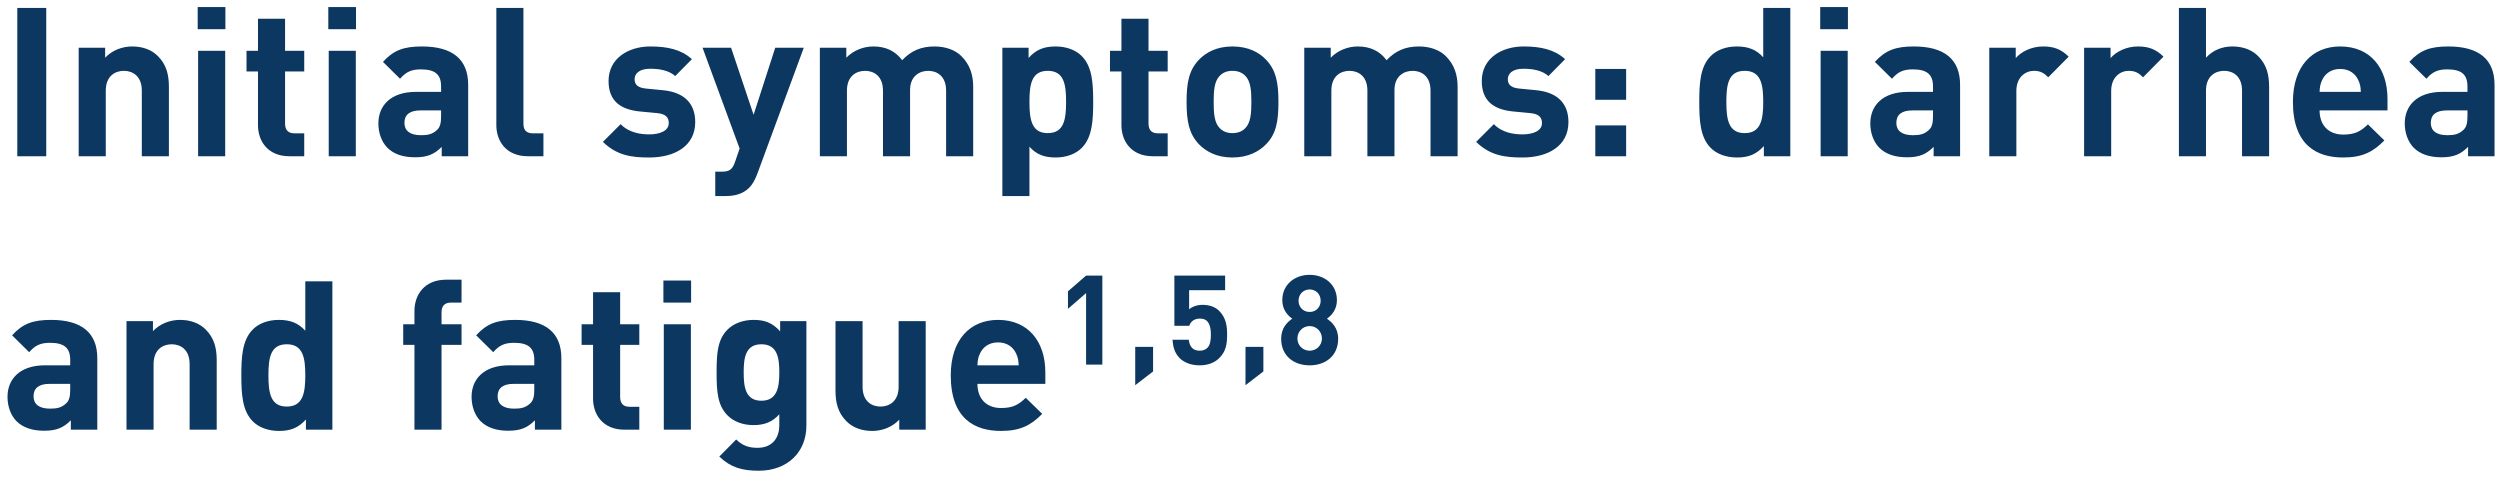 <svg width="192" height="37" viewBox="0 0 192 37" fill="none" xmlns="http://www.w3.org/2000/svg">
<path d="M3.552 12H1.328V0.608H3.552V12ZM12.971 12H10.891V6.96C10.891 5.824 10.171 5.44 9.515 5.44C8.859 5.44 8.123 5.824 8.123 6.96V12H6.043V3.664H8.075V4.432C8.619 3.856 9.387 3.568 10.155 3.568C10.987 3.568 11.659 3.84 12.123 4.304C12.795 4.976 12.971 5.76 12.971 6.672V12ZM17.295 12H15.215V3.904H17.295V12ZM17.311 2.24H15.183V0.544H17.311V2.24ZM23.365 12H22.229C20.533 12 19.813 10.8 19.813 9.616V5.488H18.933V3.904H19.813V1.44H21.893V3.904H23.365V5.488H21.893V9.488C21.893 9.968 22.117 10.24 22.613 10.24H23.365V12ZM27.326 12H25.246V3.904H27.326V12ZM27.342 2.24H25.214V0.544H27.342V2.24ZM35.956 12H33.924V11.28C33.364 11.84 32.836 12.08 31.876 12.08C30.932 12.08 30.228 11.824 29.748 11.344C29.3 10.88 29.06 10.208 29.06 9.472C29.06 8.144 29.972 7.056 31.94 7.056H33.876V6.64C33.876 5.728 33.428 5.328 32.324 5.328C31.572 5.328 31.172 5.536 30.724 6.048L29.412 4.752C30.228 3.856 31.012 3.568 32.404 3.568C34.756 3.568 35.956 4.56 35.956 6.512V12ZM33.876 8.928V8.48H32.292C31.46 8.48 31.06 8.816 31.06 9.44C31.06 10.016 31.46 10.384 32.324 10.384C32.836 10.384 33.204 10.32 33.556 9.984C33.796 9.776 33.876 9.456 33.876 8.928ZM41.735 12H40.551C38.839 12 38.119 10.8 38.119 9.616V0.608H40.199V9.488C40.199 9.984 40.407 10.24 40.935 10.24H41.735V12ZM53.393 9.376C53.393 11.216 51.825 12.096 49.857 12.096C48.545 12.096 47.377 11.952 46.305 10.896L47.665 9.536C48.337 10.224 49.249 10.32 49.889 10.32C50.609 10.32 51.361 10.08 51.361 9.456C51.361 9.04 51.153 8.752 50.481 8.688L49.137 8.56C47.665 8.416 46.737 7.76 46.737 6.224C46.737 4.48 48.257 3.568 49.953 3.568C51.265 3.568 52.337 3.808 53.137 4.544L51.857 5.84C51.377 5.408 50.657 5.28 49.921 5.28C49.089 5.28 48.737 5.664 48.737 6.08C48.737 6.496 48.977 6.736 49.601 6.8L50.913 6.928C52.561 7.088 53.393 7.952 53.393 9.376ZM61.731 3.664L58.163 13.344C57.987 13.808 57.795 14.16 57.539 14.416C57.059 14.896 56.435 15.056 55.747 15.056H54.931V13.184H55.411C56.003 13.184 56.243 13.04 56.451 12.432L56.803 11.408L53.955 3.664H56.147L57.875 8.816L59.539 3.664H61.731ZM74.741 12H72.661V6.96C72.661 5.824 71.941 5.44 71.285 5.44C70.645 5.44 69.893 5.824 69.893 6.912V12H67.813V6.96C67.813 5.824 67.093 5.44 66.437 5.44C65.781 5.44 65.045 5.824 65.045 6.96V12H62.965V3.664H64.997V4.432C65.541 3.872 66.309 3.568 67.077 3.568C68.005 3.568 68.757 3.904 69.285 4.624C69.989 3.888 70.741 3.568 71.781 3.568C72.613 3.568 73.365 3.84 73.829 4.304C74.501 4.976 74.741 5.76 74.741 6.672V12ZM83.957 7.824C83.957 9.216 83.892 10.528 83.093 11.344C82.629 11.824 81.892 12.096 81.076 12.096C80.228 12.096 79.588 11.872 79.061 11.264V15.056H76.981V3.664H78.996V4.448C79.573 3.808 80.18 3.568 81.076 3.568C81.892 3.568 82.629 3.84 83.093 4.32C83.892 5.136 83.957 6.432 83.957 7.824ZM81.876 7.824C81.876 6.48 81.716 5.44 80.469 5.44C79.221 5.44 79.061 6.48 79.061 7.824C79.061 9.168 79.221 10.224 80.469 10.224C81.716 10.224 81.876 9.168 81.876 7.824ZM89.678 12H88.542C86.846 12 86.126 10.8 86.126 9.616V5.488H85.246V3.904H86.126V1.44H88.206V3.904H89.678V5.488H88.206V9.488C88.206 9.968 88.43 10.24 88.926 10.24H89.678V12ZM98.184 7.824C98.184 9.328 98.008 10.288 97.24 11.072C96.713 11.616 95.88 12.096 94.648 12.096C93.416 12.096 92.6 11.616 92.073 11.072C91.32 10.272 91.129 9.328 91.129 7.824C91.129 6.32 91.32 5.392 92.073 4.592C92.6 4.048 93.416 3.568 94.648 3.568C95.88 3.568 96.713 4.032 97.24 4.592C97.993 5.392 98.184 6.32 98.184 7.824ZM96.105 7.824C96.105 6.976 96.056 6.224 95.624 5.808C95.385 5.568 95.064 5.44 94.648 5.44C94.249 5.44 93.928 5.568 93.689 5.808C93.257 6.224 93.209 6.976 93.209 7.824C93.209 8.688 93.257 9.44 93.689 9.856C93.928 10.096 94.249 10.224 94.648 10.224C95.064 10.224 95.385 10.096 95.624 9.856C96.056 9.44 96.105 8.688 96.105 7.824ZM111.944 12H109.864V6.96C109.864 5.824 109.144 5.44 108.488 5.44C107.848 5.44 107.096 5.824 107.096 6.912V12H105.016V6.96C105.016 5.824 104.296 5.44 103.64 5.44C102.984 5.44 102.248 5.824 102.248 6.96V12H100.168V3.664H102.2V4.432C102.744 3.872 103.512 3.568 104.28 3.568C105.208 3.568 105.96 3.904 106.488 4.624C107.192 3.888 107.944 3.568 108.984 3.568C109.816 3.568 110.568 3.84 111.032 4.304C111.704 4.976 111.944 5.76 111.944 6.672V12ZM120.456 9.376C120.456 11.216 118.888 12.096 116.92 12.096C115.608 12.096 114.44 11.952 113.368 10.896L114.728 9.536C115.4 10.224 116.312 10.32 116.952 10.32C117.672 10.32 118.424 10.08 118.424 9.456C118.424 9.04 118.216 8.752 117.544 8.688L116.2 8.56C114.728 8.416 113.8 7.76 113.8 6.224C113.8 4.48 115.32 3.568 117.016 3.568C118.328 3.568 119.4 3.808 120.2 4.544L118.92 5.84C118.44 5.408 117.72 5.28 116.984 5.28C116.152 5.28 115.8 5.664 115.8 6.08C115.8 6.496 116.04 6.736 116.664 6.8L117.976 6.928C119.624 7.088 120.456 7.952 120.456 9.376ZM124.887 7.664H122.519V5.296H124.887V7.664ZM124.887 12H122.519V9.632H124.887V12ZM137.496 12H135.464V11.216C134.888 11.856 134.28 12.096 133.4 12.096C132.568 12.096 131.832 11.824 131.368 11.344C130.568 10.528 130.504 9.232 130.504 7.824C130.504 6.432 130.568 5.136 131.368 4.32C131.832 3.84 132.552 3.568 133.384 3.568C134.232 3.568 134.872 3.792 135.416 4.4V0.608H137.496V12ZM135.416 7.824C135.416 6.48 135.24 5.44 133.992 5.44C132.744 5.44 132.584 6.48 132.584 7.824C132.584 9.168 132.744 10.224 133.992 10.224C135.24 10.224 135.416 9.168 135.416 7.824ZM141.904 12H139.824V3.904H141.904V12ZM141.92 2.24H139.792V0.544H141.92V2.24ZM150.535 12H148.503V11.28C147.943 11.84 147.415 12.08 146.455 12.08C145.511 12.08 144.807 11.824 144.327 11.344C143.879 10.88 143.639 10.208 143.639 9.472C143.639 8.144 144.551 7.056 146.519 7.056H148.455V6.64C148.455 5.728 148.007 5.328 146.903 5.328C146.151 5.328 145.751 5.536 145.303 6.048L143.991 4.752C144.807 3.856 145.591 3.568 146.983 3.568C149.335 3.568 150.535 4.56 150.535 6.512V12ZM148.455 8.928V8.48H146.871C146.039 8.48 145.639 8.816 145.639 9.44C145.639 10.016 146.039 10.384 146.903 10.384C147.415 10.384 147.783 10.32 148.135 9.984C148.375 9.776 148.455 9.456 148.455 8.928ZM158.873 4.352L157.305 5.936C156.985 5.616 156.713 5.44 156.201 5.44C155.561 5.44 154.857 5.92 154.857 6.976V12H152.777V3.664H154.809V4.464C155.209 3.984 156.009 3.568 156.905 3.568C157.721 3.568 158.297 3.776 158.873 4.352ZM166.155 4.352L164.587 5.936C164.267 5.616 163.995 5.44 163.483 5.44C162.843 5.44 162.139 5.92 162.139 6.976V12H160.059V3.664H162.091V4.464C162.491 3.984 163.291 3.568 164.187 3.568C165.003 3.568 165.579 3.776 166.155 4.352ZM174.268 12H172.188V6.96C172.188 5.824 171.468 5.44 170.812 5.44C170.156 5.44 169.42 5.824 169.42 6.96V12H167.34V0.608H169.42V4.432C169.948 3.856 170.652 3.568 171.452 3.568C172.284 3.568 172.956 3.84 173.42 4.304C174.092 4.976 174.268 5.76 174.268 6.672V12ZM183.36 8.48H178.144C178.144 9.568 178.784 10.336 179.968 10.336C180.88 10.336 181.328 10.064 181.856 9.552L183.12 10.784C182.272 11.648 181.456 12.096 179.952 12.096C177.984 12.096 176.096 11.2 176.096 7.824C176.096 5.104 177.568 3.568 179.728 3.568C182.048 3.568 183.36 5.232 183.36 7.6V8.48ZM181.312 7.056C181.296 6.688 181.264 6.464 181.12 6.16C180.896 5.664 180.432 5.296 179.728 5.296C179.024 5.296 178.56 5.664 178.336 6.16C178.192 6.464 178.16 6.688 178.144 7.056H181.312ZM191.581 12H189.549V11.28C188.989 11.84 188.461 12.08 187.501 12.08C186.557 12.08 185.853 11.824 185.373 11.344C184.925 10.88 184.685 10.208 184.685 9.472C184.685 8.144 185.597 7.056 187.565 7.056H189.501V6.64C189.501 5.728 189.053 5.328 187.949 5.328C187.197 5.328 186.797 5.536 186.349 6.048L185.037 4.752C185.853 3.856 186.637 3.568 188.029 3.568C190.381 3.568 191.581 4.56 191.581 6.512V12ZM189.501 8.928V8.48H187.917C187.085 8.48 186.685 8.816 186.685 9.44C186.685 10.016 187.085 10.384 187.949 10.384C188.461 10.384 188.829 10.32 189.181 9.984C189.421 9.776 189.501 9.456 189.501 8.928ZM7.472 33H5.44V32.28C4.88 32.84 4.352 33.08 3.392 33.08C2.448 33.08 1.744 32.824 1.264 32.344C0.816 31.88 0.576 31.208 0.576 30.472C0.576 29.144 1.488 28.056 3.456 28.056H5.392V27.64C5.392 26.728 4.944 26.328 3.84 26.328C3.088 26.328 2.688 26.536 2.24 27.048L0.928 25.752C1.744 24.856 2.528 24.568 3.92 24.568C6.272 24.568 7.472 25.56 7.472 27.512V33ZM5.392 29.928V29.48H3.808C2.976 29.48 2.576 29.816 2.576 30.44C2.576 31.016 2.976 31.384 3.84 31.384C4.352 31.384 4.72 31.32 5.072 30.984C5.312 30.776 5.392 30.456 5.392 29.928ZM16.643 33H14.563V27.96C14.563 26.824 13.843 26.44 13.187 26.44C12.531 26.44 11.795 26.824 11.795 27.96V33H9.715V24.664H11.747V25.432C12.291 24.856 13.059 24.568 13.827 24.568C14.659 24.568 15.331 24.84 15.795 25.304C16.467 25.976 16.643 26.76 16.643 27.672V33ZM25.527 33H23.495V32.216C22.919 32.856 22.311 33.096 21.431 33.096C20.599 33.096 19.863 32.824 19.399 32.344C18.599 31.528 18.535 30.232 18.535 28.824C18.535 27.432 18.599 26.136 19.399 25.32C19.863 24.84 20.583 24.568 21.415 24.568C22.263 24.568 22.903 24.792 23.447 25.4V21.608H25.527V33ZM23.447 28.824C23.447 27.48 23.271 26.44 22.023 26.44C20.775 26.44 20.615 27.48 20.615 28.824C20.615 30.168 20.775 31.224 22.023 31.224C23.271 31.224 23.447 30.168 23.447 28.824ZM35.446 26.488H33.91V33H31.83V26.488H30.966V24.904H31.83V23.864C31.83 22.68 32.566 21.48 34.262 21.48H35.446V23.24H34.63C34.134 23.24 33.91 23.512 33.91 23.992V24.904H35.446V26.488ZM43.113 33H41.081V32.28C40.521 32.84 39.993 33.08 39.033 33.08C38.089 33.08 37.385 32.824 36.905 32.344C36.457 31.88 36.217 31.208 36.217 30.472C36.217 29.144 37.129 28.056 39.097 28.056H41.033V27.64C41.033 26.728 40.585 26.328 39.481 26.328C38.729 26.328 38.329 26.536 37.881 27.048L36.569 25.752C37.385 24.856 38.169 24.568 39.561 24.568C41.913 24.568 43.113 25.56 43.113 27.512V33ZM41.033 29.928V29.48H39.449C38.617 29.48 38.217 29.816 38.217 30.44C38.217 31.016 38.617 31.384 39.481 31.384C39.993 31.384 40.361 31.32 40.713 30.984C40.953 30.776 41.033 30.456 41.033 29.928ZM49.099 33H47.964C46.267 33 45.547 31.8 45.547 30.616V26.488H44.667V24.904H45.547V22.44H47.627V24.904H49.099V26.488H47.627V30.488C47.627 30.968 47.852 31.24 48.347 31.24H49.099V33ZM53.06 33H50.98V24.904H53.06V33ZM53.077 23.24H50.949V21.544H53.077V23.24ZM61.931 32.696C61.931 34.696 60.507 36.152 58.267 36.152C56.987 36.152 56.107 35.896 55.243 35.064L56.539 33.752C57.003 34.2 57.467 34.392 58.171 34.392C59.419 34.392 59.851 33.512 59.851 32.664V31.816C59.307 32.424 58.683 32.648 57.867 32.648C57.051 32.648 56.347 32.376 55.883 31.912C55.099 31.128 55.035 30.056 55.035 28.6C55.035 27.144 55.099 26.088 55.883 25.304C56.347 24.84 57.067 24.568 57.883 24.568C58.763 24.568 59.339 24.808 59.915 25.448V24.664H61.931V32.696ZM59.851 28.6C59.851 27.496 59.707 26.44 58.475 26.44C57.243 26.44 57.115 27.496 57.115 28.6C57.115 29.704 57.243 30.776 58.475 30.776C59.707 30.776 59.851 29.704 59.851 28.6ZM71.094 33H69.062V32.232C68.518 32.808 67.75 33.096 66.982 33.096C66.15 33.096 65.478 32.824 65.014 32.36C64.342 31.688 64.166 30.904 64.166 29.992V24.664H66.246V29.704C66.246 30.84 66.966 31.224 67.622 31.224C68.278 31.224 69.014 30.84 69.014 29.704V24.664H71.094V33ZM80.282 29.48H75.066C75.066 30.568 75.706 31.336 76.89 31.336C77.802 31.336 78.25 31.064 78.778 30.552L80.042 31.784C79.194 32.648 78.378 33.096 76.874 33.096C74.906 33.096 73.018 32.2 73.018 28.824C73.018 26.104 74.49 24.568 76.65 24.568C78.97 24.568 80.282 26.232 80.282 28.6V29.48ZM78.234 28.056C78.218 27.688 78.186 27.464 78.042 27.16C77.818 26.664 77.354 26.296 76.65 26.296C75.946 26.296 75.482 26.664 75.258 27.16C75.114 27.464 75.082 27.688 75.066 28.056H78.234ZM84.66 28H83.412V22.509L82.02 23.718V22.374L83.412 21.165H84.66V28ZM88.557 28.528L87.185 29.584V26.637H88.557V28.528ZM94.243 25.696C94.243 26.464 94.138 27.002 93.639 27.501C93.331 27.808 92.842 28.058 92.131 28.058C91.421 28.058 90.903 27.808 90.605 27.51C90.183 27.088 90.087 26.589 90.048 26.09H91.296C91.363 26.627 91.613 26.934 92.131 26.934C92.371 26.934 92.573 26.867 92.727 26.714C92.947 26.493 92.995 26.128 92.995 25.696C92.995 24.909 92.765 24.467 92.16 24.467C91.651 24.467 91.421 24.755 91.335 25.024H90.192V21.165H94.09V22.288H91.325V23.757C91.507 23.584 91.891 23.411 92.352 23.411C92.919 23.411 93.351 23.594 93.629 23.872C94.167 24.41 94.243 25.053 94.243 25.696ZM97.027 28.528L95.654 29.584V26.637H97.027V28.528ZM102.771 26.013C102.771 27.338 101.792 28.058 100.582 28.058C99.372 28.058 98.393 27.338 98.393 26.013C98.393 25.178 98.873 24.726 99.248 24.477C98.902 24.237 98.48 23.786 98.48 23.056C98.48 21.846 99.439 21.107 100.582 21.107C101.724 21.107 102.675 21.846 102.675 23.056C102.675 23.786 102.252 24.237 101.907 24.477C102.281 24.726 102.771 25.178 102.771 26.013ZM101.523 25.994C101.523 25.466 101.11 25.043 100.582 25.043C100.054 25.043 99.641 25.466 99.641 25.994C99.641 26.522 100.054 26.934 100.582 26.934C101.11 26.934 101.523 26.522 101.523 25.994ZM101.427 23.094C101.427 22.605 101.072 22.23 100.582 22.23C100.092 22.23 99.728 22.605 99.728 23.094C99.728 23.594 100.092 23.958 100.582 23.958C101.072 23.958 101.427 23.594 101.427 23.094Z" fill="#0B3761"/>
</svg>
